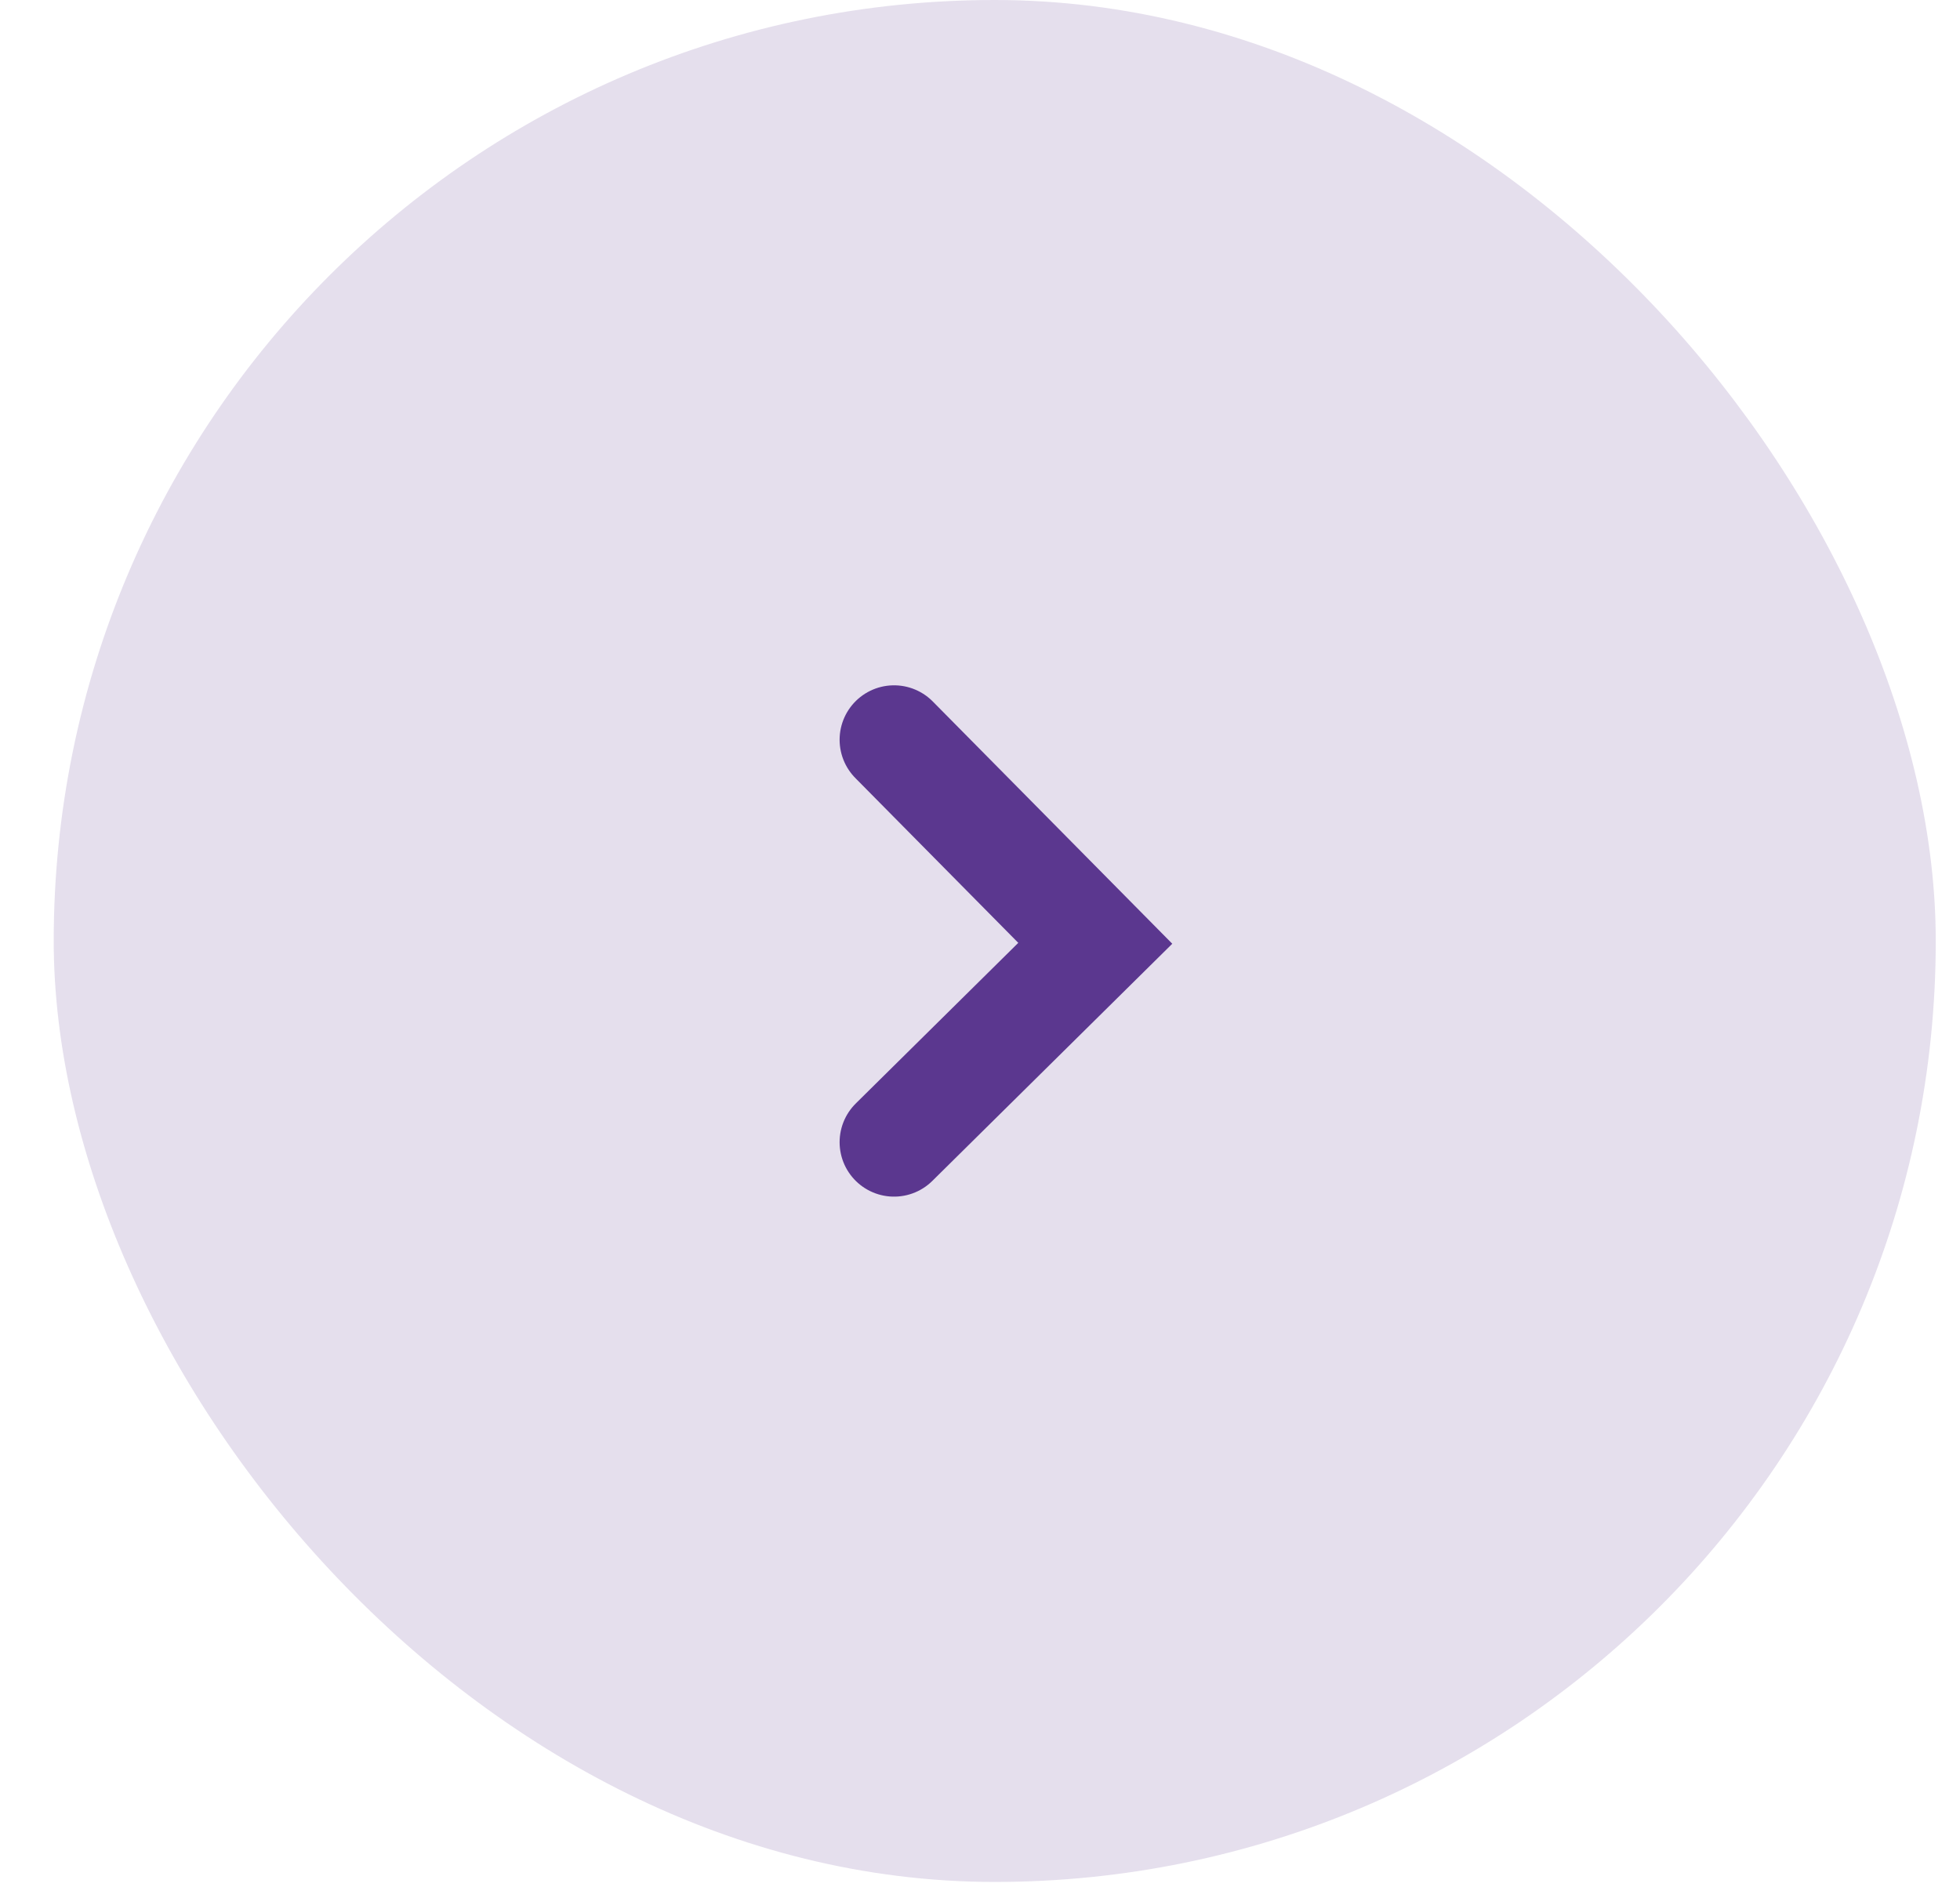 <?xml version="1.0" encoding="UTF-8"?> <svg xmlns="http://www.w3.org/2000/svg" width="27" height="26" viewBox="0 0 27 26" fill="none"><rect x="0.74" width="25.926" height="25.926" rx="12.963" fill="#5B378F" fill-opacity="0.16"></rect><path d="M12.316 10.191L15.088 12.995L12.316 15.735" stroke="#5B378F" stroke-width="1.5" stroke-linecap="round"></path></svg> 